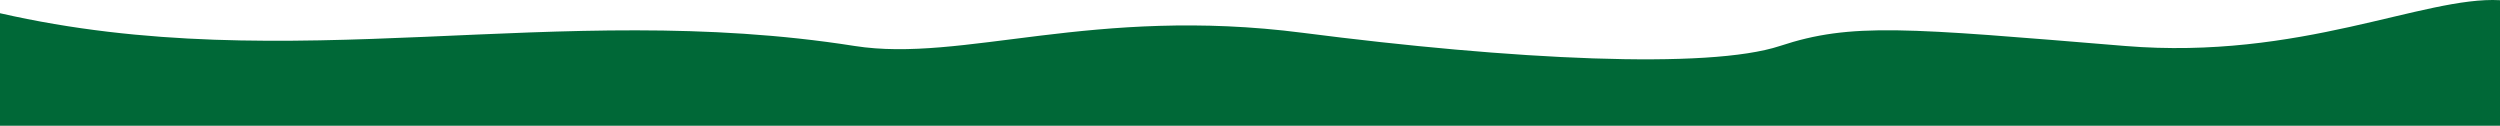 <svg xmlns="http://www.w3.org/2000/svg" width="1920" height="97" viewBox="0 0 1920 97" fill="none"><path d="M656.316 35.3C427.055 -0.825 223.5 61.147 0 10.147V96.552H1920V0.147C1861.5 -3.024 1766.8 46.37 1632 35.3C1463.5 21.462 1422 17.138 1367 35.3C1312 53.462 1161.5 45.958 1000.5 25.201C839.5 4.444 739.167 48.355 656.316 35.3Z" fill="#006837"></path></svg>